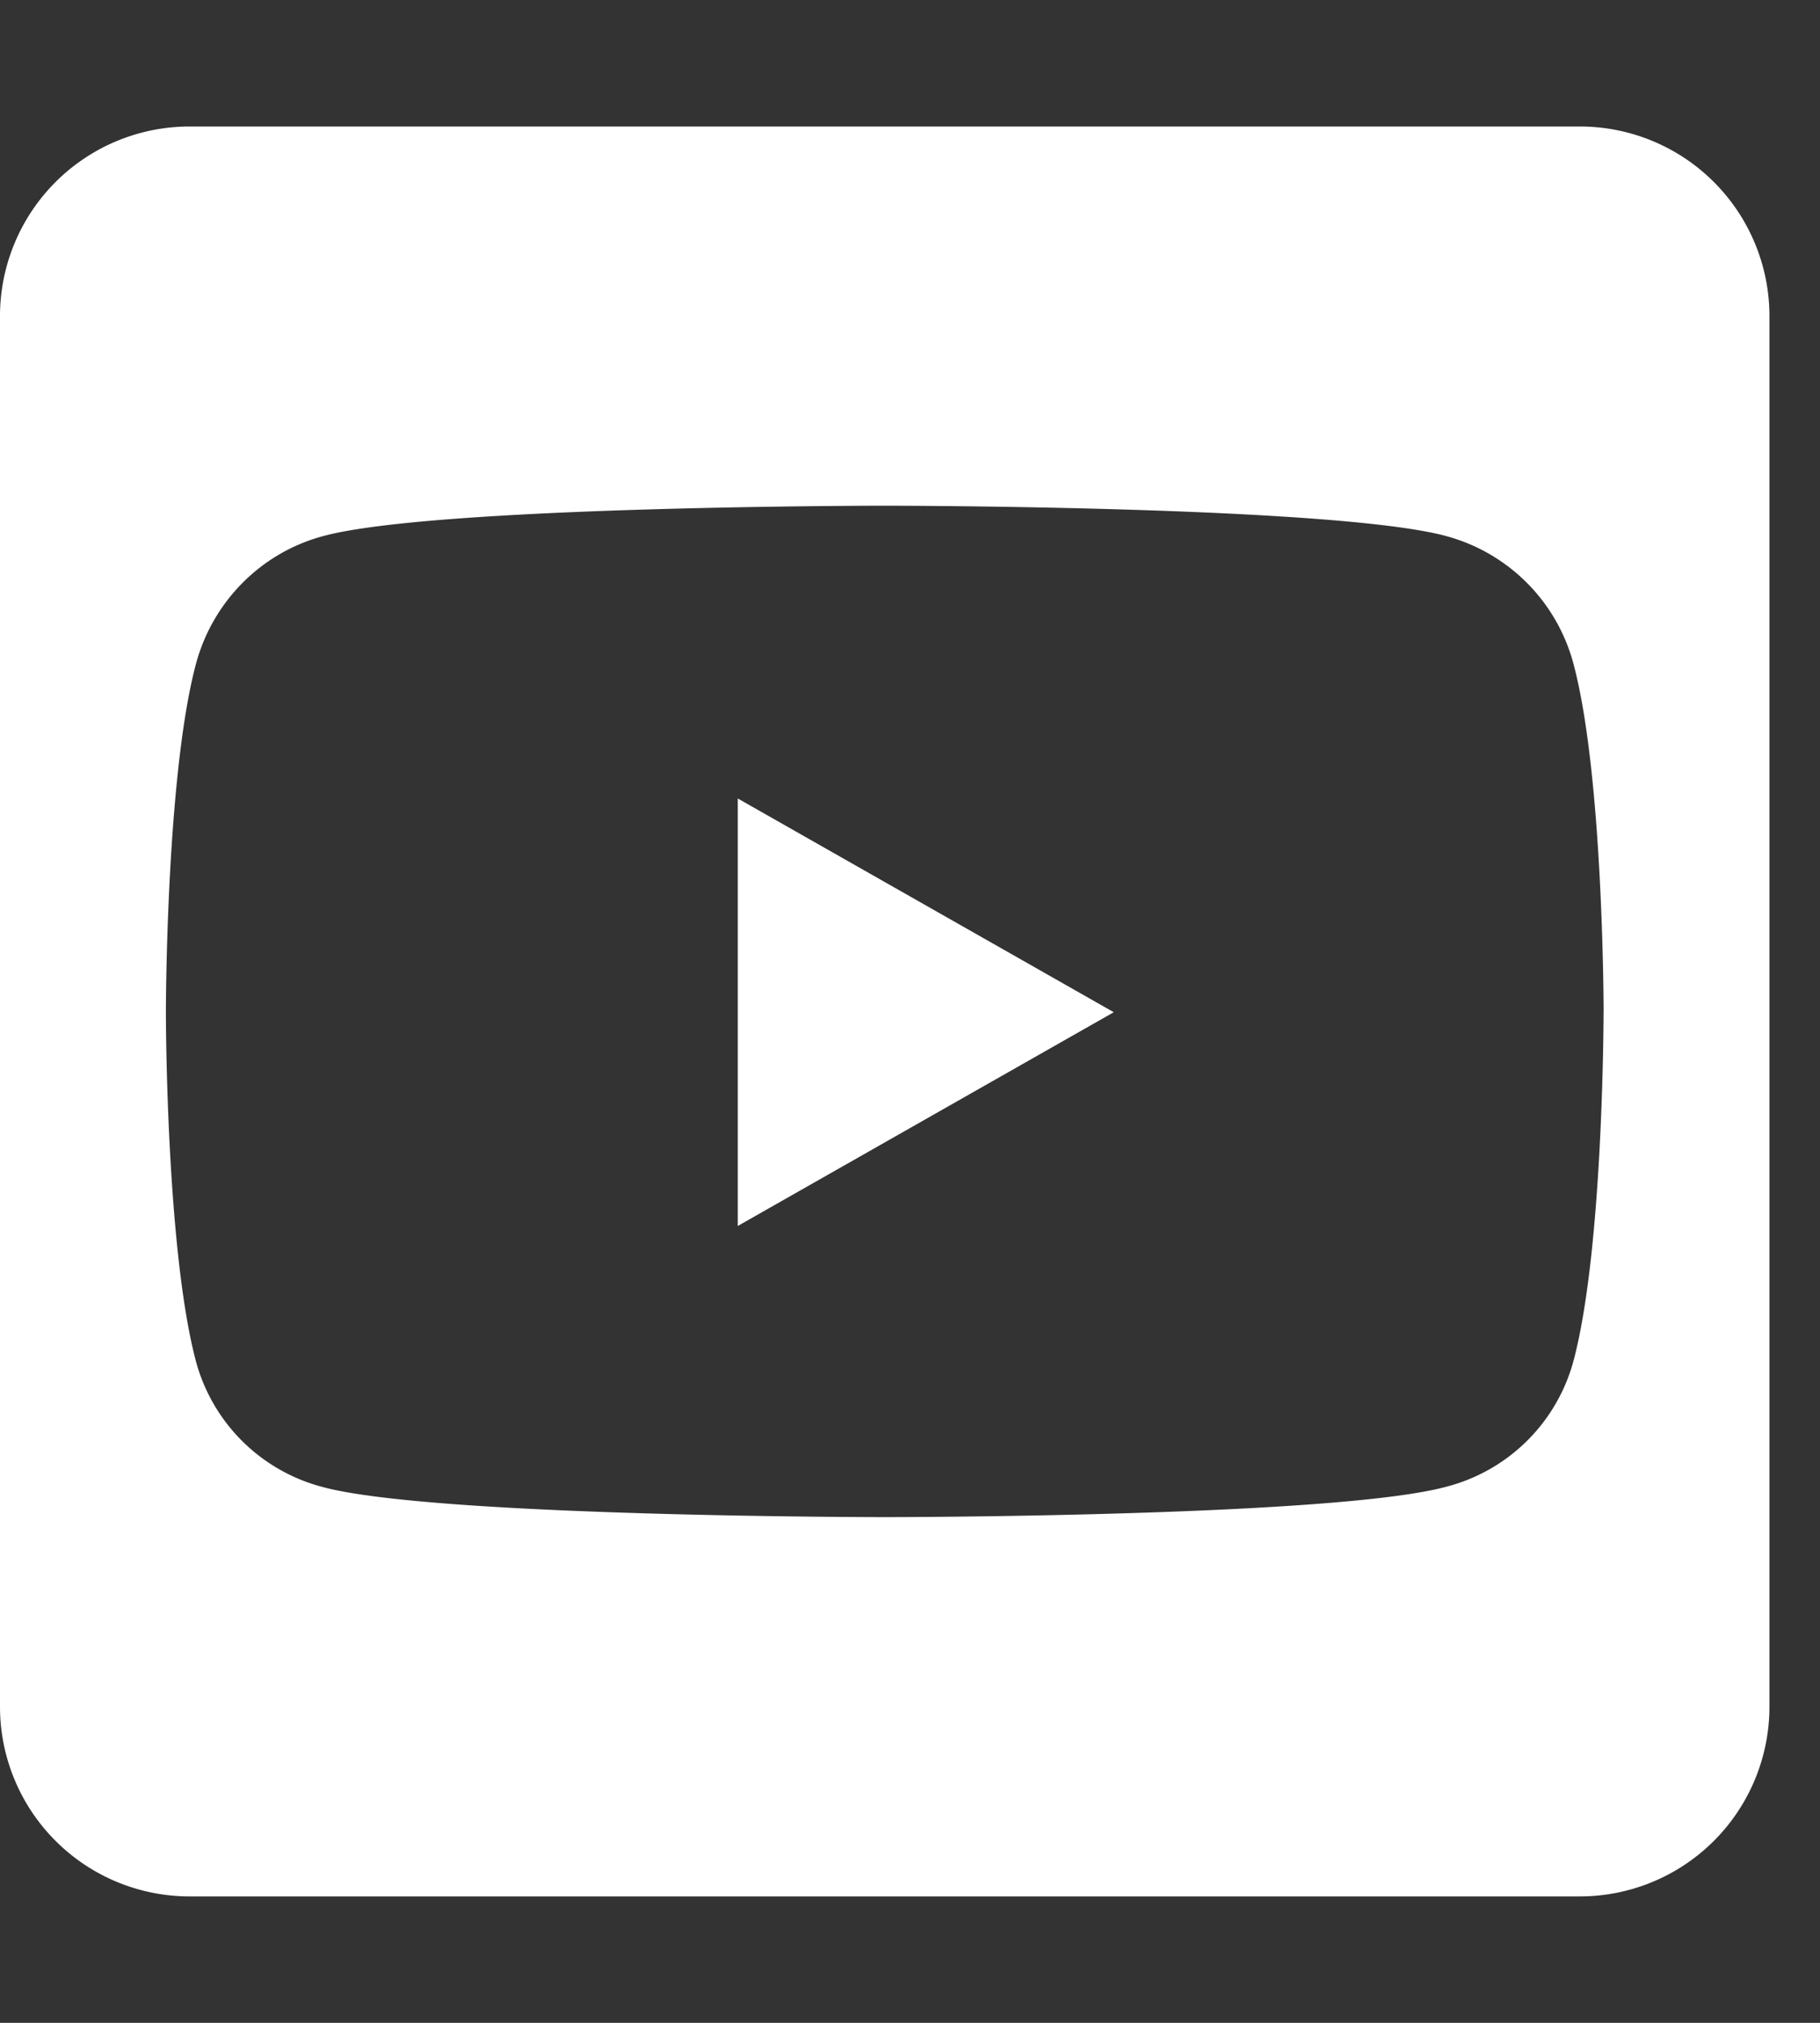 <svg width="27" height="30" fill="none" xmlns="http://www.w3.org/2000/svg"><rect width="100%" height="100%" fill="#333333" stroke="none"/><g clip-path="url(#a)"><path d="m10.945 11.842 5.578 3.17-5.578 3.17v-6.34ZM26.25 4.687v20.625a2.813 2.813 0 0 1-2.813 2.813H2.813A2.813 2.813 0 0 1 0 25.312V4.688a2.813 2.813 0 0 1 2.813-2.812h20.625a2.813 2.813 0 0 1 2.812 2.813Zm-2.46 10.33s0-3.492-.446-5.167a2.674 2.674 0 0 0-1.887-1.899C19.799 7.5 13.125 7.5 13.125 7.5s-6.674 0-8.332.451c-.92.246-1.64.973-1.887 1.899-.445 1.67-.445 5.168-.445 5.168s0 3.492.445 5.168a2.636 2.636 0 0 0 1.887 1.869c1.658.445 8.332.445 8.332.445s6.674 0 8.332-.451a2.636 2.636 0 0 0 1.887-1.87c.445-1.67.445-5.161.445-5.161Z" fill="#fff"/></g><defs><clipPath id="a"><path fill="#fff" d="M0 0h26.25v30H0z"/></clipPath></defs></svg>